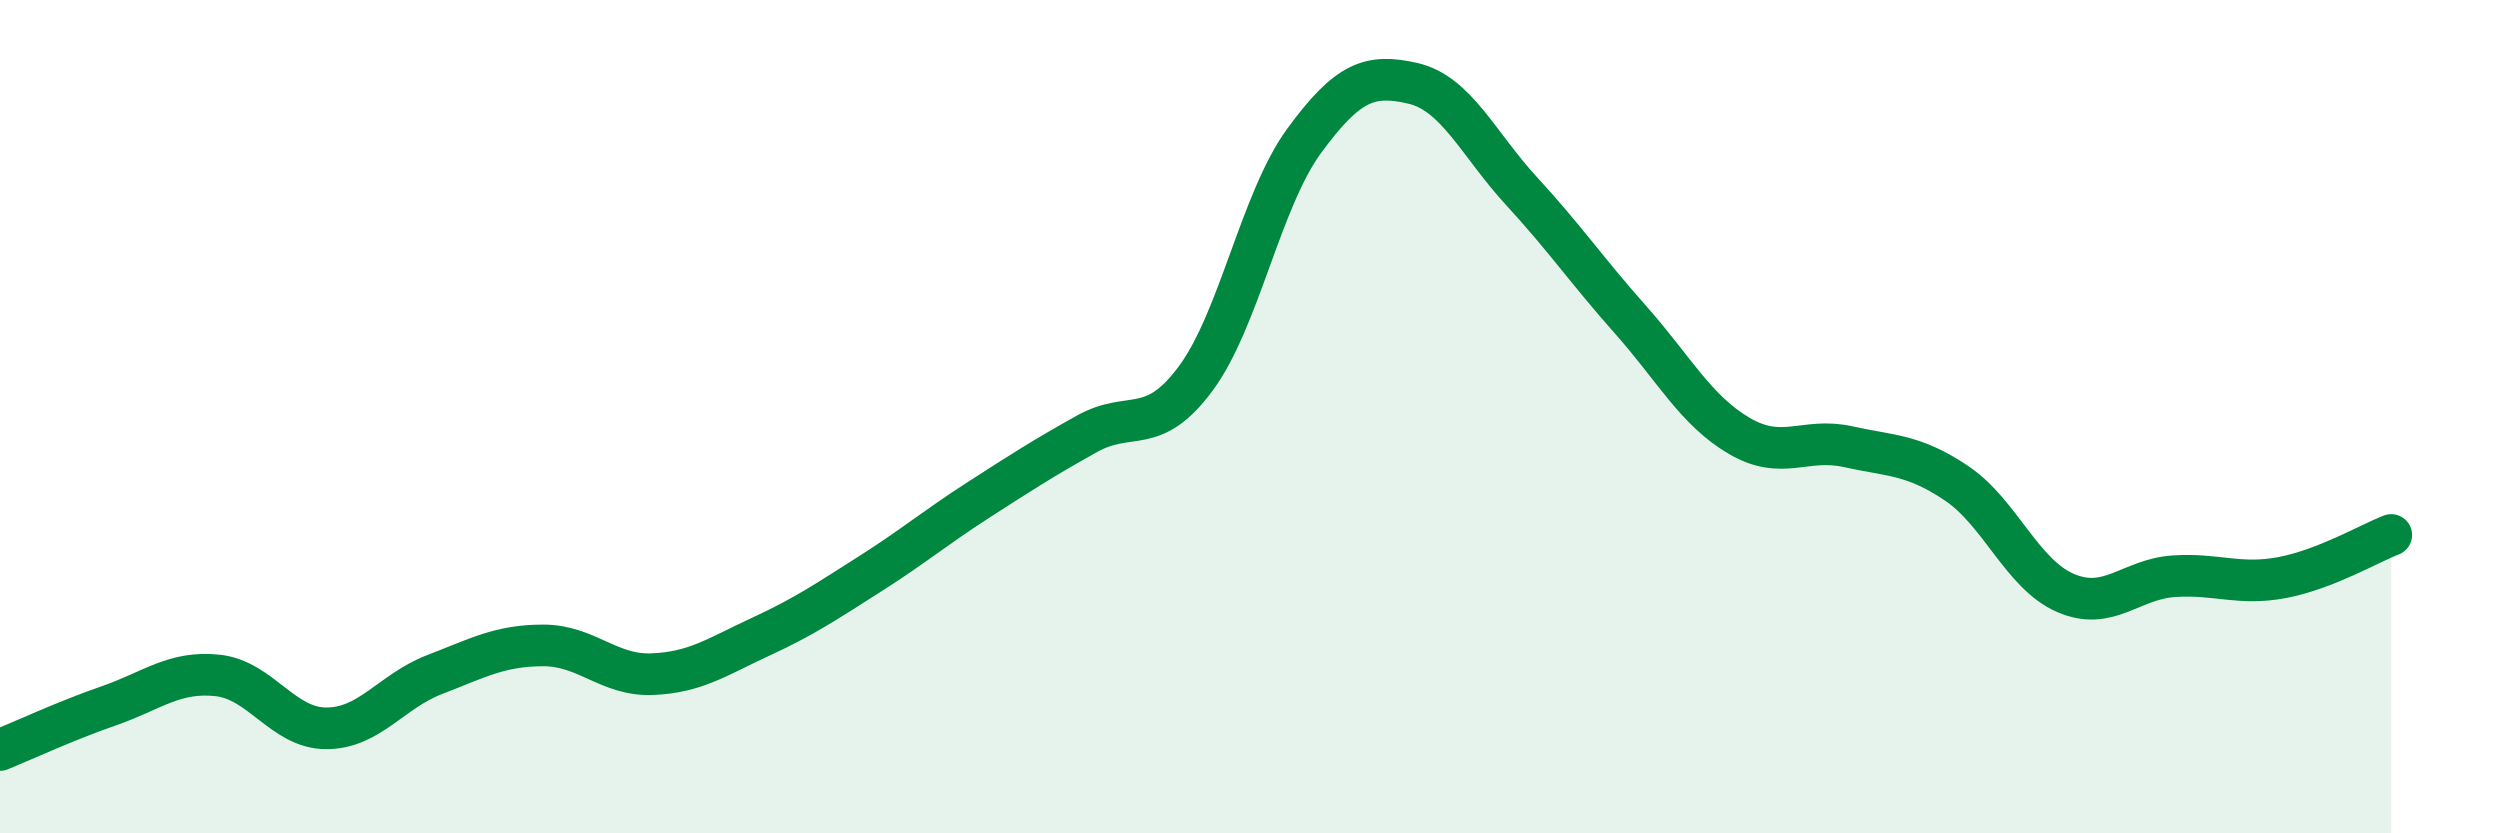 
    <svg width="60" height="20" viewBox="0 0 60 20" xmlns="http://www.w3.org/2000/svg">
      <path
        d="M 0,18 C 0.52,17.79 1.57,17.3 2.61,16.94 C 3.65,16.58 4.18,16.1 5.22,16.21 C 6.26,16.32 6.79,17.48 7.83,17.48 C 8.87,17.48 9.39,16.59 10.43,16.19 C 11.47,15.79 12,15.49 13.04,15.49 C 14.08,15.49 14.61,16.22 15.65,16.18 C 16.69,16.14 17.22,15.76 18.26,15.28 C 19.3,14.8 19.83,14.44 20.87,13.78 C 21.91,13.12 22.44,12.67 23.48,12 C 24.52,11.33 25.05,10.99 26.09,10.41 C 27.13,9.83 27.66,10.49 28.7,9.08 C 29.74,7.67 30.26,4.8 31.3,3.38 C 32.34,1.96 32.87,1.76 33.91,2 C 34.95,2.24 35.48,3.46 36.52,4.59 C 37.56,5.72 38.09,6.5 39.13,7.67 C 40.17,8.84 40.7,9.85 41.74,10.46 C 42.78,11.07 43.31,10.49 44.35,10.72 C 45.39,10.95 45.92,10.9 46.96,11.6 C 48,12.3 48.53,13.78 49.57,14.23 C 50.61,14.68 51.13,13.9 52.17,13.83 C 53.21,13.76 53.74,14.06 54.78,13.86 C 55.82,13.66 56.87,13.04 57.39,12.84L57.39 20L0 20Z"
        fill="#008740"
        opacity="0.1"
        stroke-linecap="round"
        stroke-linejoin="round"
      />
      <path
        d="M 0,18 C 0.52,17.79 1.57,17.3 2.61,16.94 C 3.65,16.58 4.18,16.1 5.22,16.21 C 6.26,16.32 6.79,17.48 7.83,17.48 C 8.87,17.48 9.39,16.59 10.43,16.19 C 11.47,15.79 12,15.49 13.04,15.49 C 14.08,15.49 14.61,16.22 15.65,16.18 C 16.69,16.14 17.22,15.76 18.26,15.28 C 19.3,14.8 19.83,14.44 20.87,13.78 C 21.91,13.12 22.44,12.67 23.48,12 C 24.52,11.33 25.05,10.99 26.09,10.41 C 27.13,9.83 27.66,10.49 28.7,9.08 C 29.74,7.67 30.26,4.8 31.3,3.38 C 32.34,1.96 32.87,1.76 33.91,2 C 34.95,2.24 35.48,3.46 36.52,4.59 C 37.56,5.72 38.09,6.5 39.13,7.67 C 40.17,8.84 40.7,9.85 41.74,10.46 C 42.78,11.07 43.31,10.49 44.35,10.72 C 45.39,10.95 45.92,10.9 46.96,11.6 C 48,12.3 48.53,13.78 49.57,14.23 C 50.61,14.68 51.13,13.9 52.17,13.83 C 53.21,13.76 53.74,14.06 54.78,13.86 C 55.82,13.66 56.87,13.04 57.39,12.84"
        stroke="#008740"
        stroke-width="1"
        fill="none"
        stroke-linecap="round"
        stroke-linejoin="round"
      />
    </svg>
  